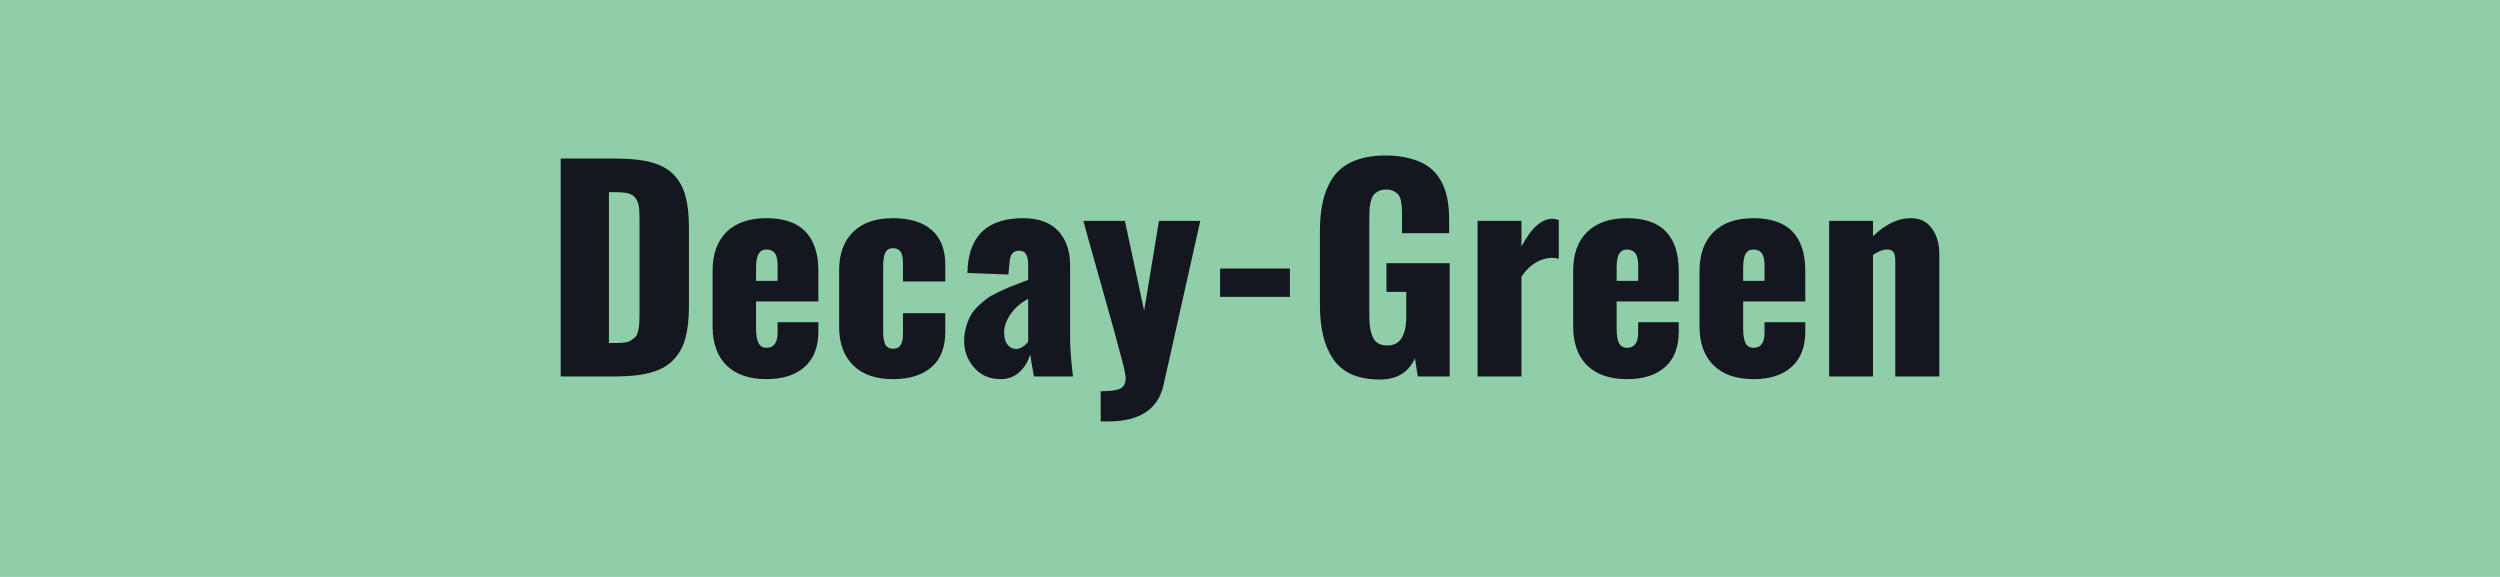 <svg xmlns="http://www.w3.org/2000/svg" width="130" height="30" viewBox="0 0 130 30"><rect width="100%" height="100%" fill="#90ceaa"/><path fill="#151720" d="M32.045 19.575h-2.89V8.245h2.86q1.11 0 1.84.19.74.2 1.18.65.43.45.61 1.11.18.65.18 1.63v4.09q0 .99-.18 1.66t-.62 1.13q-.43.46-1.16.66-.73.21-1.82.21m-.38-9.58v7.84h.38q.29 0 .49-.03.2-.04.33-.14.14-.09.22-.2.07-.1.11-.31.04-.2.05-.38t.01-.49v-4.87q0-.43-.03-.67-.04-.23-.16-.42-.13-.19-.37-.26t-.66-.07zm7.65 3.94v.67h1.12v-.81q0-.45-.15-.64-.15-.18-.43-.18-.27 0-.4.22-.14.21-.14.74m.54 5.78q-1.34 0-2.07-.71-.73-.72-.73-2.03v-2.9q0-1.3.73-2.02.74-.71 2.07-.71 1.35 0 2.02.69.68.7.68 2.04v1.6h-3.24v1.42q0 .49.13.74.12.25.41.25.58 0 .58-.79v-.54h2.12v.48q0 1.21-.71 1.84-.71.64-1.99.64m6.57 0q-1.33 0-2.06-.72t-.73-2.01v-2.93q0-1.28.73-2 .73-.71 2.06-.71 1.31 0 2.02.61t.71 1.82v.86h-2.2v-.92q0-.46-.13-.63-.12-.18-.39-.18t-.39.22q-.12.21-.12.73v3.35q0 .53.12.73.13.2.39.2.27 0 .39-.18.13-.18.13-.61v-1.06h2.2v.97q0 1.21-.71 1.83-.72.63-2.02.63m6.41-1.57q.17 0 .34-.11.18-.11.29-.27v-2.22q-.55.28-.9.77-.35.5-.35.97 0 .4.17.63.18.23.45.23m-.82 1.57q-.86-.01-1.37-.61t-.51-1.36q0-.4.1-.74.1-.35.24-.6t.39-.49.46-.39q.2-.15.54-.31.34-.17.54-.25.21-.09.56-.22t.5-.19v-.8q0-.35-.11-.53-.1-.19-.37-.19-.47 0-.49.65l-.06.59-2.13-.08q0-.02.01-.14v-.13q.1-1.32.83-1.95.72-.63 2.06-.63 1.19 0 1.82.66.62.67.62 1.77v3.77q0 .78.15 2.03h-2.03q-.18-.98-.19-1.15-.17.56-.56.92-.4.37-1 .37m5.53 2.2h-.31v-1.57q.75 0 1.04-.15.26-.14.26-.54 0-.05-.01-.1-.04-.35-.3-1.27-.07-.32-.94-3.4t-.95-3.4h2.16l1 4.67.77-4.67h2.15l-1.91 8.53q-.42 1.9-2.89 1.9zm9.53-6.48h-3.63v-1.47h3.63zm4.68 4.3q-.86 0-1.47-.27-.62-.28-.97-.81-.36-.54-.52-1.23-.16-.7-.16-1.62v-3.76q0-.76.11-1.35.1-.59.35-1.09.24-.5.63-.83t.97-.51 1.35-.18q.73 0 1.3.16.57.15.95.43t.62.7.34.92.1 1.11v.72h-2.45v-.91q0-.26-.01-.42-.01-.17-.05-.37-.04-.19-.13-.3t-.25-.19-.39-.08q-.24 0-.41.09-.16.09-.25.21-.09.13-.14.34t-.06.39q-.01.17-.01.43v5.18q0 .68.2 1.07.2.4.73.4.99 0 .99-1.51v-1.28h-1.03v-1.49h3.29v5.89h-1.66l-.15-.95q-.49 1.11-1.82 1.11m7.36-.16h-2.28v-8.09h2.28v1.34q.75-1.45 1.62-1.45.12 0 .32.06v2.02q-.19-.05-.37-.05-.94.05-1.57.98zm4.95-5.64v.67h1.12v-.81q0-.45-.16-.64-.15-.18-.43-.18-.26 0-.4.22-.13.21-.13.74m.54 5.78q-1.34 0-2.07-.71-.73-.72-.73-2.03v-2.9q0-1.3.73-2.02.74-.71 2.07-.71 1.35 0 2.02.69.67.7.67 2.04v1.6h-3.23v1.42q0 .49.12.74.13.25.42.25.58 0 .58-.79v-.54h2.11v.48q0 1.21-.7 1.84-.71.64-1.99.64m6.04-5.78v.67h1.11v-.81q0-.45-.15-.64-.15-.18-.43-.18-.27 0-.4.22-.13.21-.13.74m.54 5.78q-1.34 0-2.07-.71-.74-.72-.74-2.03v-2.9q0-1.3.74-2.02.73-.71 2.07-.71t2.02.69q.67.7.67 2.04v1.6h-3.23v1.42q0 .49.12.74t.42.25q.57 0 .57-.79v-.54h2.12v.48q0 1.21-.71 1.84-.7.64-1.98.64m6.21-.14h-2.28v-8.09h2.28v.8q.96-.94 1.96-.94.72 0 1.1.53.39.52.39 1.35v6.35h-2.29v-6.01q0-.31-.09-.45-.1-.15-.36-.14-.29 0-.71.28z"/></svg>